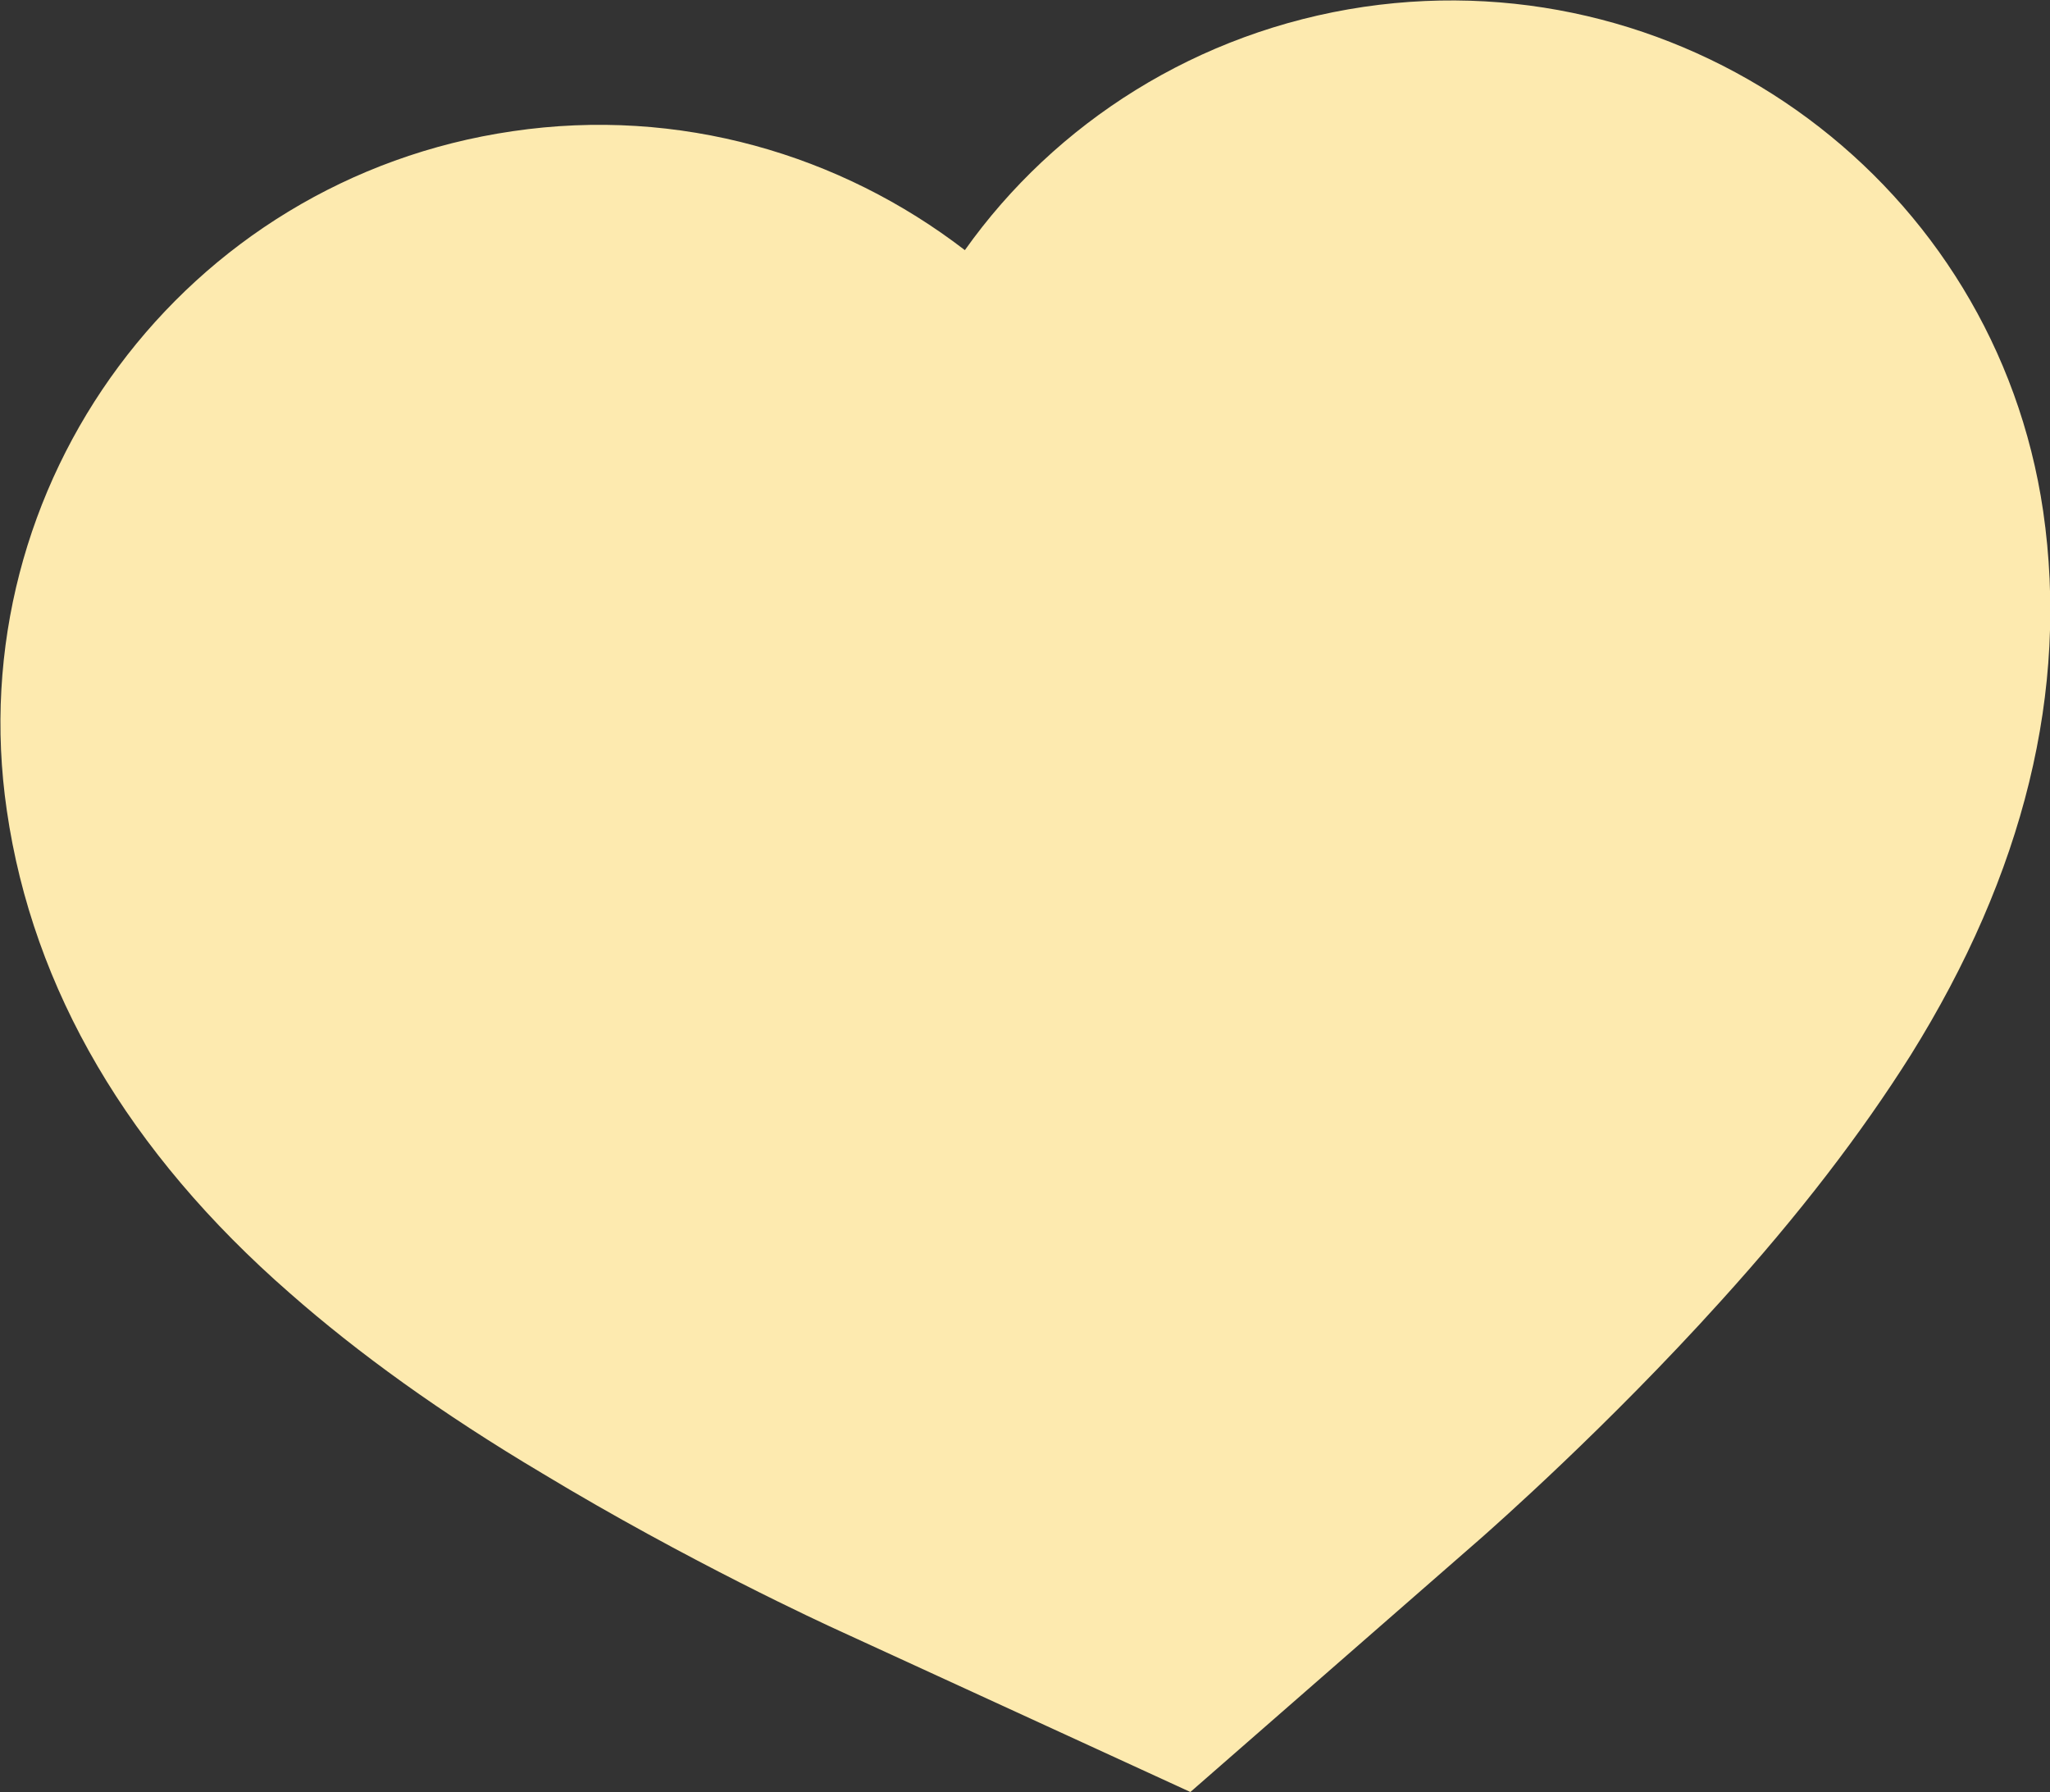   <svg xmlns="http://www.w3.org/2000/svg" x="0px" y="0px" viewBox="0 0 150 131.1" style="vertical-align: middle; max-width: 100%; width: 100%;" width="100%">
   <rect x="0" y="0" width="150" height="131.1" fill="#333333" stroke="none"/>
   <g>
    <path d="M87.1,131.1l21.3-18.6c0.9-0.8,9.2-8.1,17.5-17.3c5.8-6.4,10.3-12.3,13.9-18   c8.3-13.3,11.6-26.7,9.7-39.8C146,13.5,123.7-3,99.8,0.5C87.6,2.3,77.2,9,70.6,18.3c-9.1-7-20.9-10.5-33.1-8.7   C13.5,13.1-3,35.4,0.5,59.3c1.9,13.1,8.9,25,20.7,35.3c5,4.4,11.1,8.8,18.5,13.2c10.6,6.4,20.6,11,21.7,11.5L87.1,131.1z" fill="rgb(253,234,175)">
    </path>
   </g>
  </svg>
